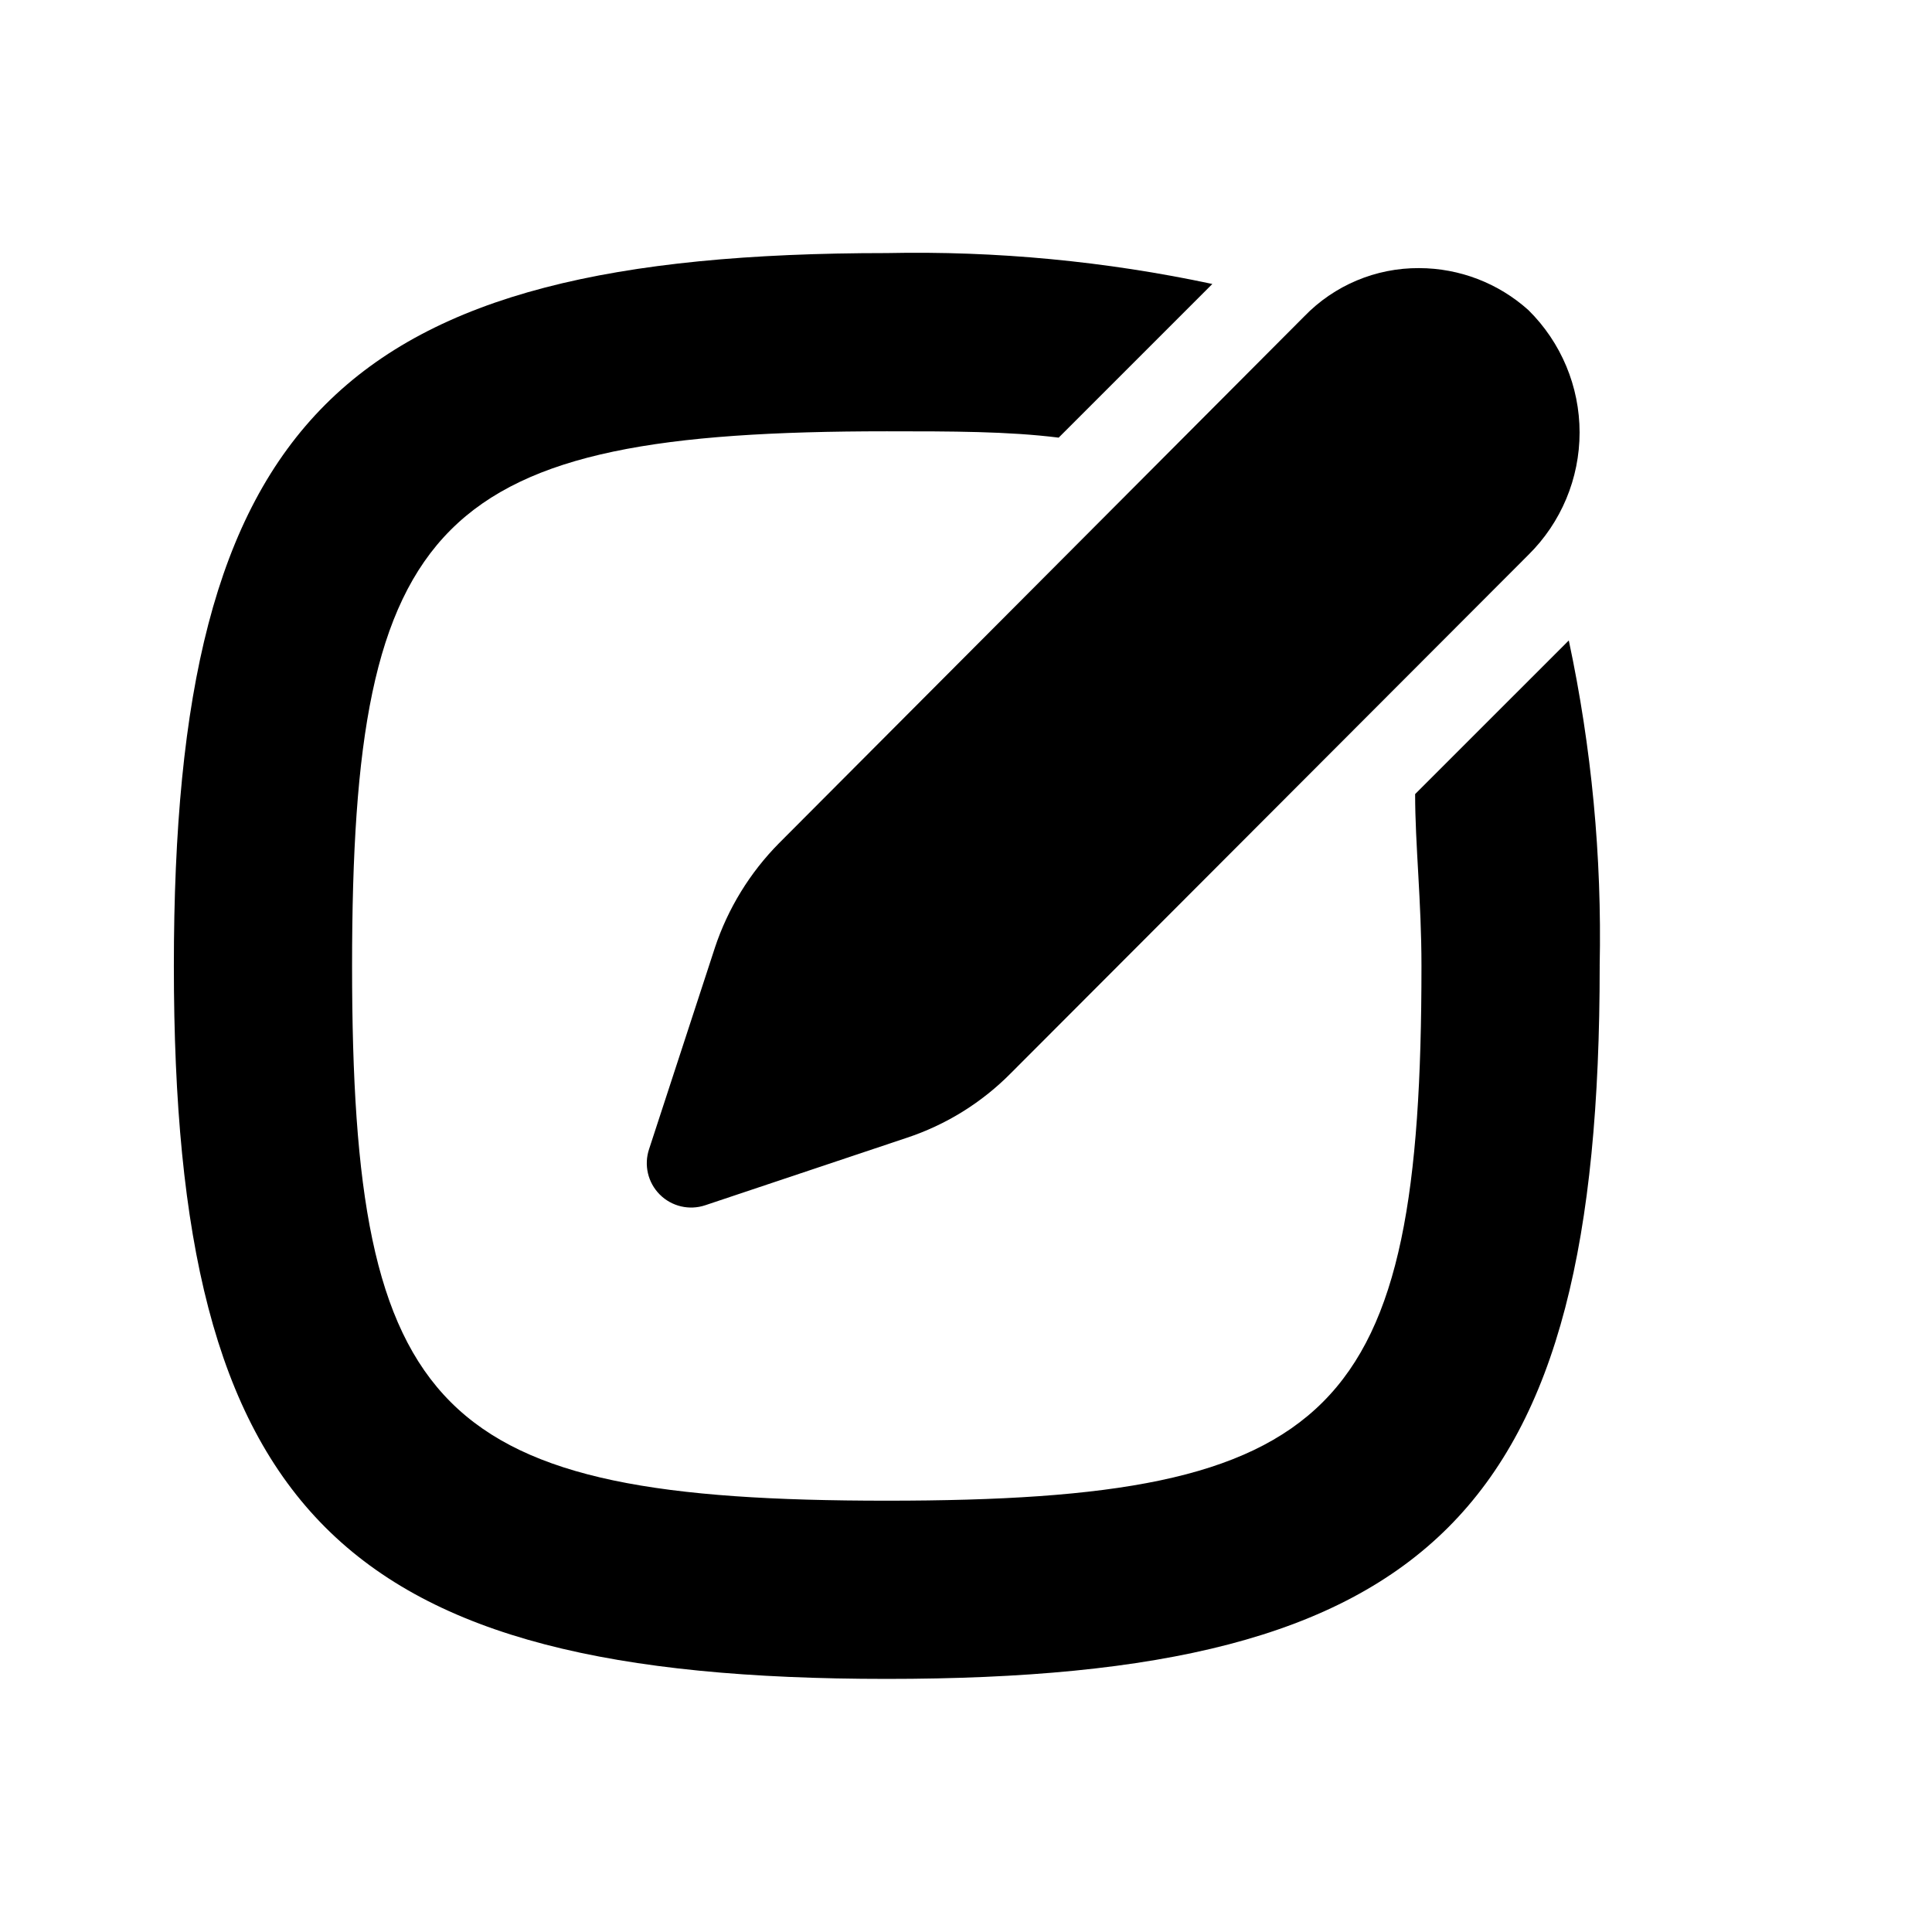 <?xml version="1.0" encoding="UTF-8"?>
<!-- Uploaded to: SVG Repo, www.svgrepo.com, Generator: SVG Repo Mixer Tools -->
<svg fill="#000000" width="800px" height="800px" version="1.1" viewBox="144 144 512 512" xmlns="http://www.w3.org/2000/svg">
 <g>
  <path d="m559.75 313.72-40.727 40.723c0 13.434 1.68 28.34 1.68 45.555 0 119.23-22.461 141.7-141.7 141.7-119.23 0-141.7-22.461-141.7-141.7 0-119.24 22.465-141.7 141.7-141.7 17.215 0 32.117 0 45.555 1.68l40.723-40.723c-28.348-6.047-57.301-8.793-86.277-8.188-144.85 0-188.93 44.082-188.93 188.93 0 144.84 44.082 188.93 188.93 188.93 144.84 0 188.93-44.082 188.93-188.93h-0.004c0.605-28.98-2.141-57.93-8.184-86.277z"/>
  <path d="m333.45 395.17-17.422 53.316c-1.434 4.238-0.34 8.922 2.82 12.082 3.164 3.164 7.848 4.258 12.082 2.824l53.32-17.844c10.473-3.457 19.969-9.359 27.711-17.215l137.08-137.29c8.68-8.562 13.566-20.242 13.566-32.434 0-12.191-4.887-23.871-13.566-32.434-7.957-7.148-18.273-11.109-28.969-11.125-11.469-0.07-22.469 4.559-30.441 12.805l-139.18 139.6c-7.723 7.805-13.543 17.289-17.004 27.711z"/>
 </g>
</svg>
